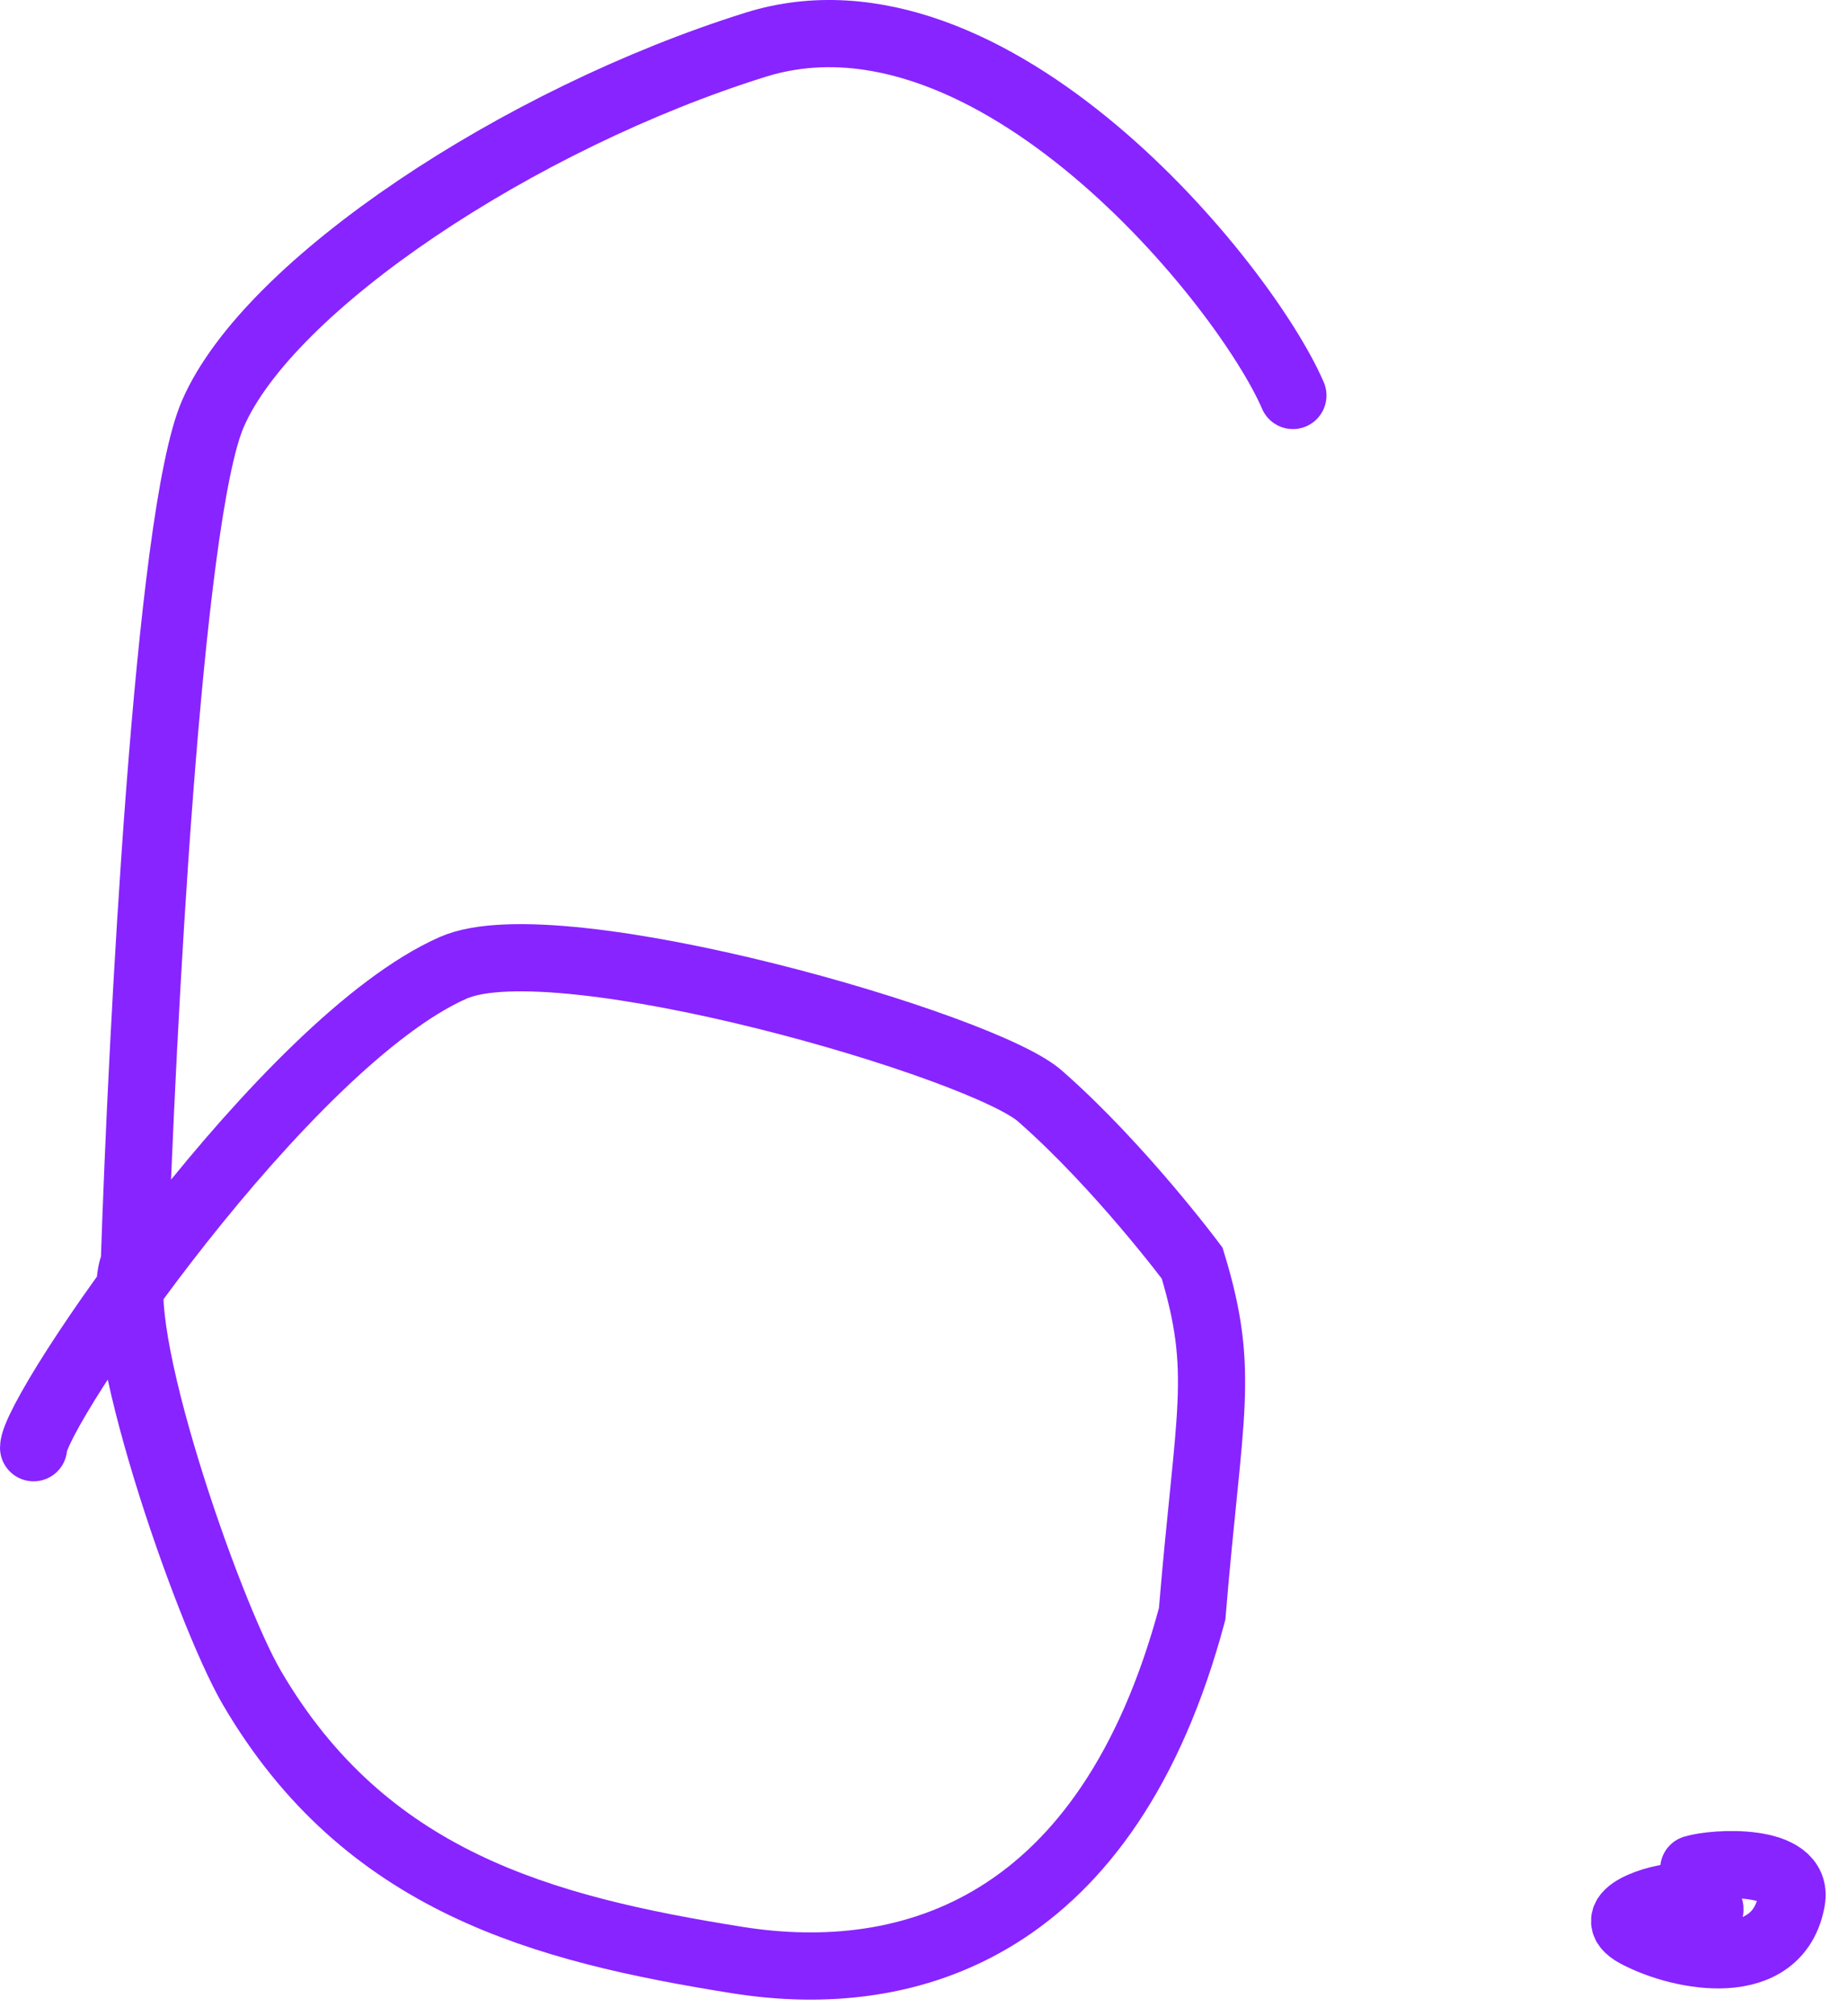 <svg width="55" height="60" viewBox="0 0 55 60" fill="none" xmlns="http://www.w3.org/2000/svg">
<path d="M38.5 11.769C37.08 8.473 29.535 -0.867 22.5 1.331C15.465 3.529 8 8.473 6.337 12.319C5.007 15.395 4.225 30.819 4 37.589C3.193 39.363 6.18 47.968 7.5 50.225C10.882 56.005 16.162 57.404 21.948 58.328C27.105 59.151 33 57.366 35.5 48.027C36 41.984 36.5 40.868 35.5 37.589C35.5 37.589 33.357 34.717 31 32.645C29.39 31.137 16.614 27.431 13.5 28.799C8.5 30.997 1 41.984 1 43.083" stroke="#8824FF" stroke-width="2" stroke-linecap="round"/>
<path d="M50.417 56.865C50.483 57.37 51.802 56.59 49.881 56.463C49.482 56.437 47.613 56.96 48.727 57.553C50.078 58.272 52.954 58.806 53.351 56.544C53.575 55.267 51.032 55.429 50.436 55.616" stroke="#8824FF" stroke-width="2" stroke-linecap="round"/>
</svg>
